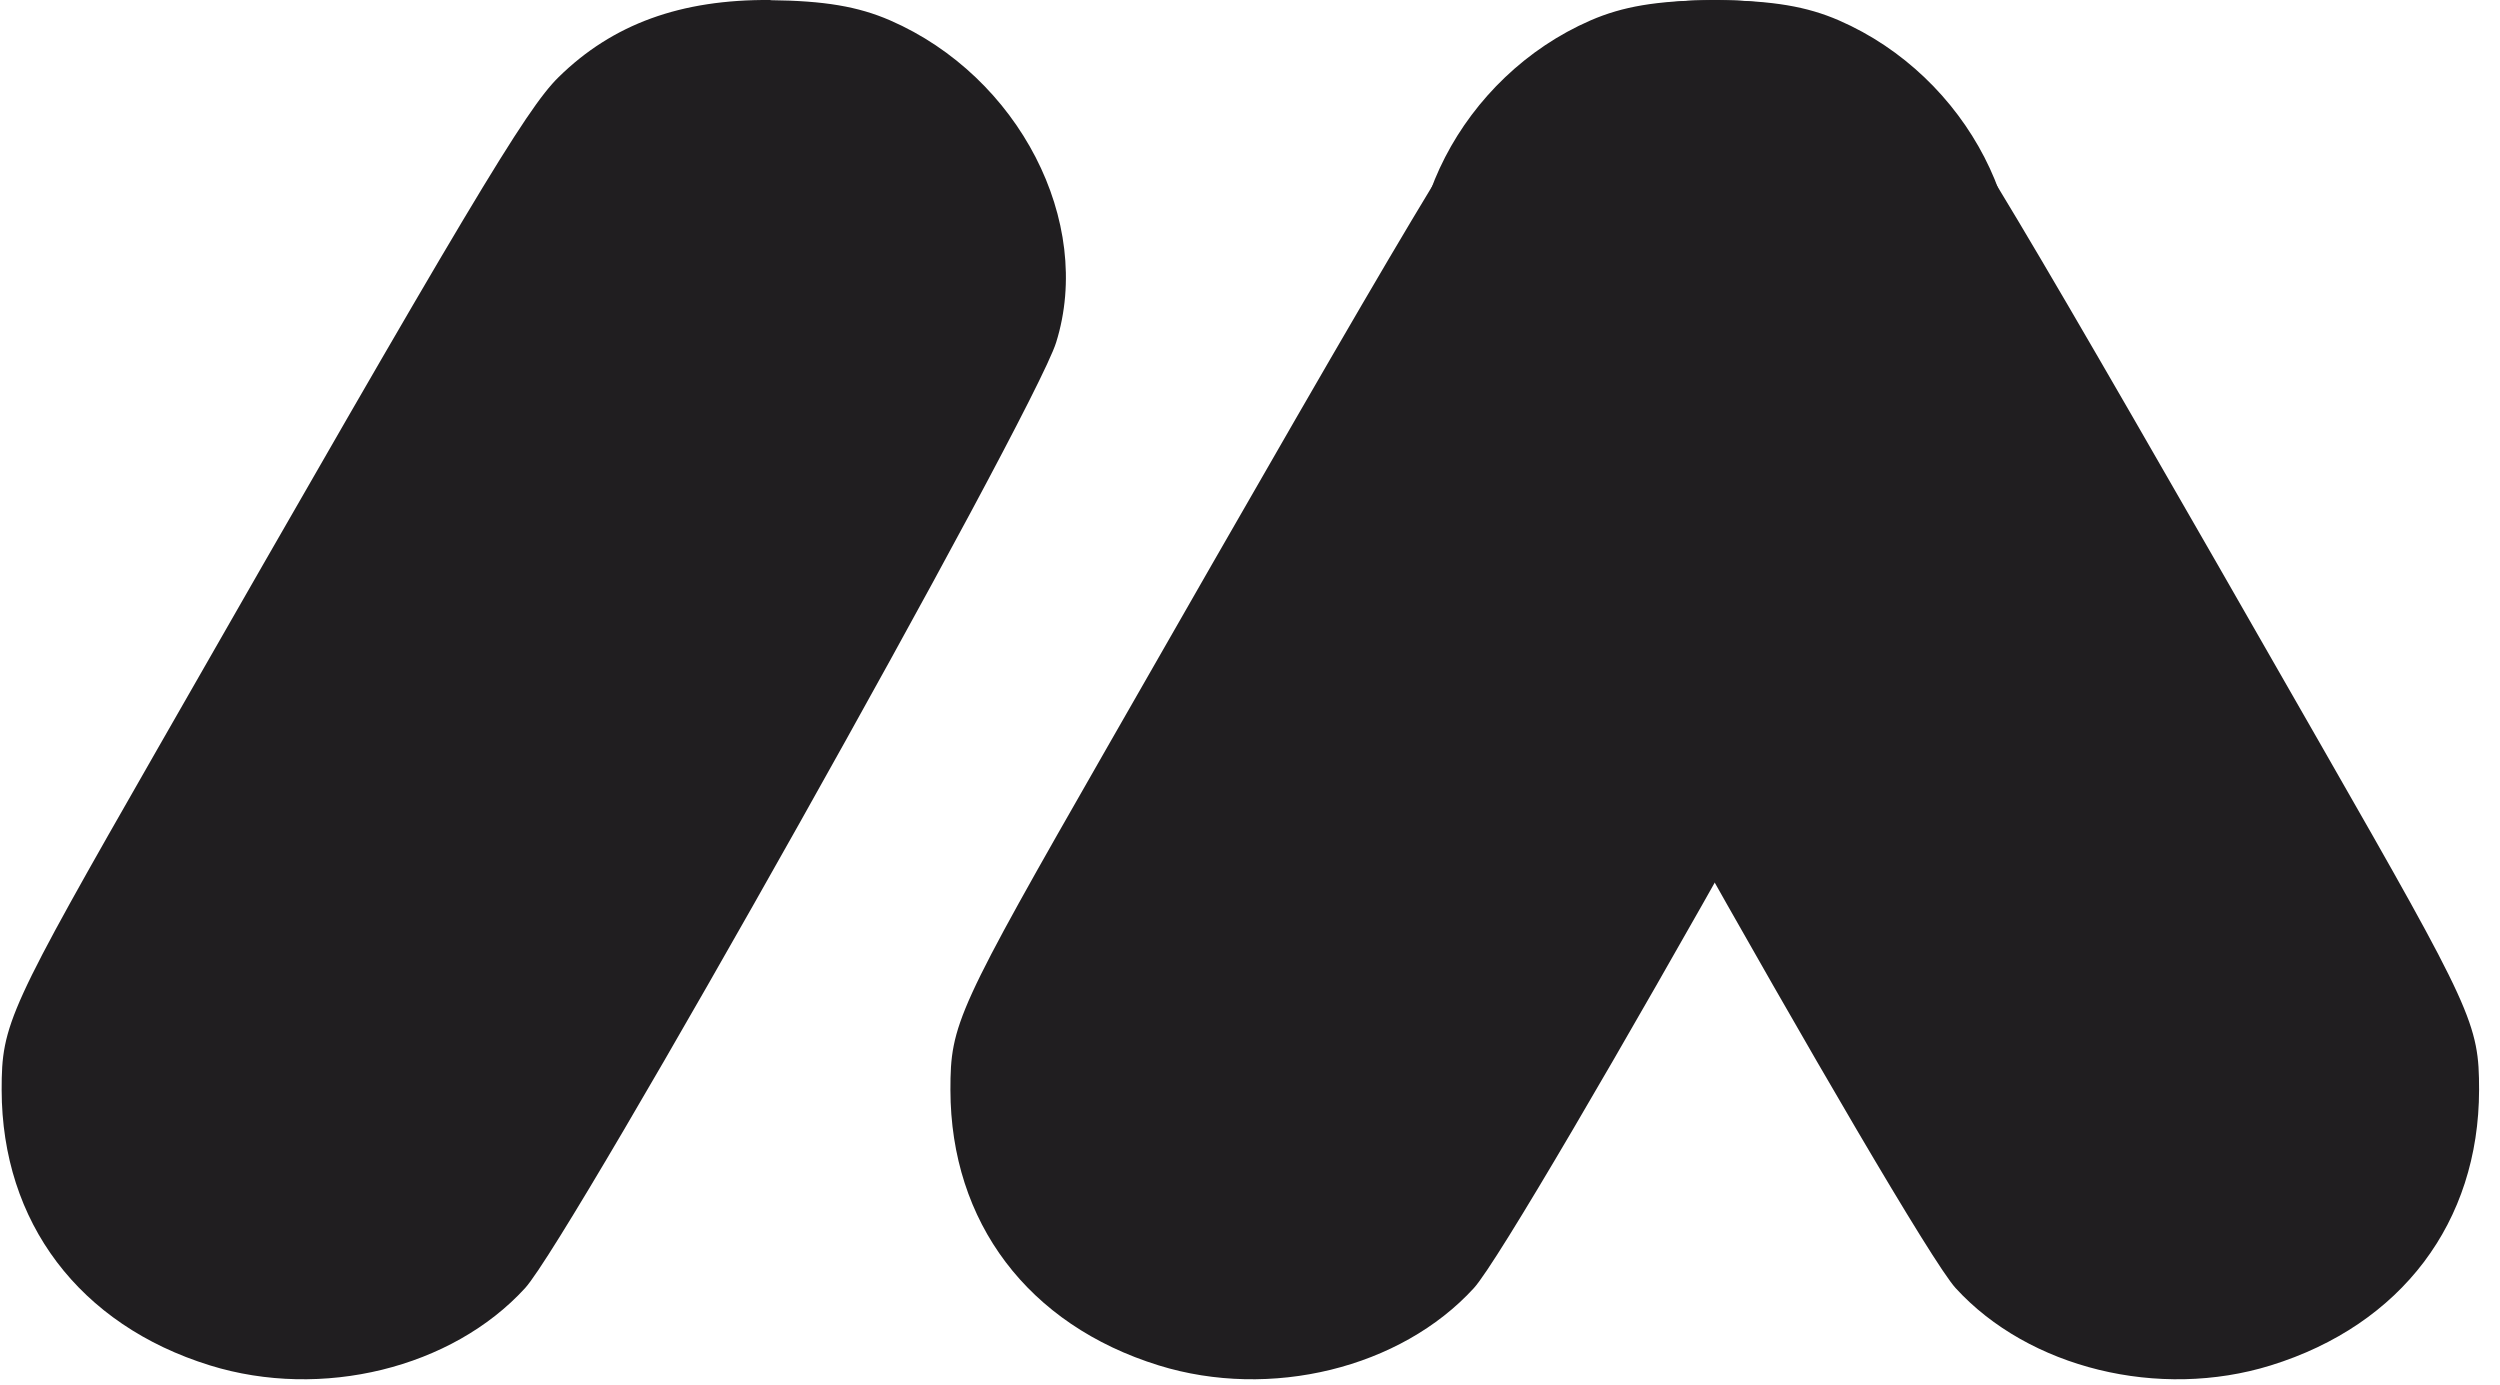 <svg width="65" height="36" viewBox="0 0 65 36" fill="none" xmlns="http://www.w3.org/2000/svg">
<path d="M20.035 0C17.698 -0.019 15.928 0.626 14.524 2.005C13.672 2.84 12.212 5.283 4.104 19.456C0.205 26.266 0.043 26.624 0.043 28.337C0.048 31.778 2.061 34.446 5.458 35.5C8.363 36.402 11.751 35.572 13.652 33.491C14.848 32.184 26.881 10.757 27.459 8.905C28.442 5.765 26.49 1.986 23.144 0.53C22.307 0.167 21.43 0.02 20.035 0.005V0Z" fill="#201E20"/>
<path d="M44.703 0C42.366 -0.019 40.596 0.626 39.192 2.005C38.34 2.84 36.88 5.283 28.772 19.456C24.873 26.266 24.711 26.624 24.711 28.337C24.716 31.778 26.729 34.446 30.126 35.5C33.031 36.402 36.418 35.572 38.32 33.491C39.516 32.184 51.548 10.757 52.127 8.905C53.11 5.765 51.158 1.986 47.812 0.53C46.975 0.167 46.098 0.02 44.703 0.005V0Z" fill="#201E20"/>
<path d="M44.463 0C46.801 -0.019 48.57 0.626 49.975 2.005C50.827 2.84 52.287 5.283 60.394 19.456C64.293 26.266 64.456 26.624 64.456 28.337C64.451 31.778 62.438 34.446 59.041 35.5C56.135 36.402 52.748 35.572 50.847 33.491C49.65 32.184 37.618 10.757 37.04 8.905C36.056 5.765 38.009 1.986 41.355 0.53C42.192 0.167 43.069 0.02 44.463 0.005V0Z" fill="#201E20"/>
</svg>
